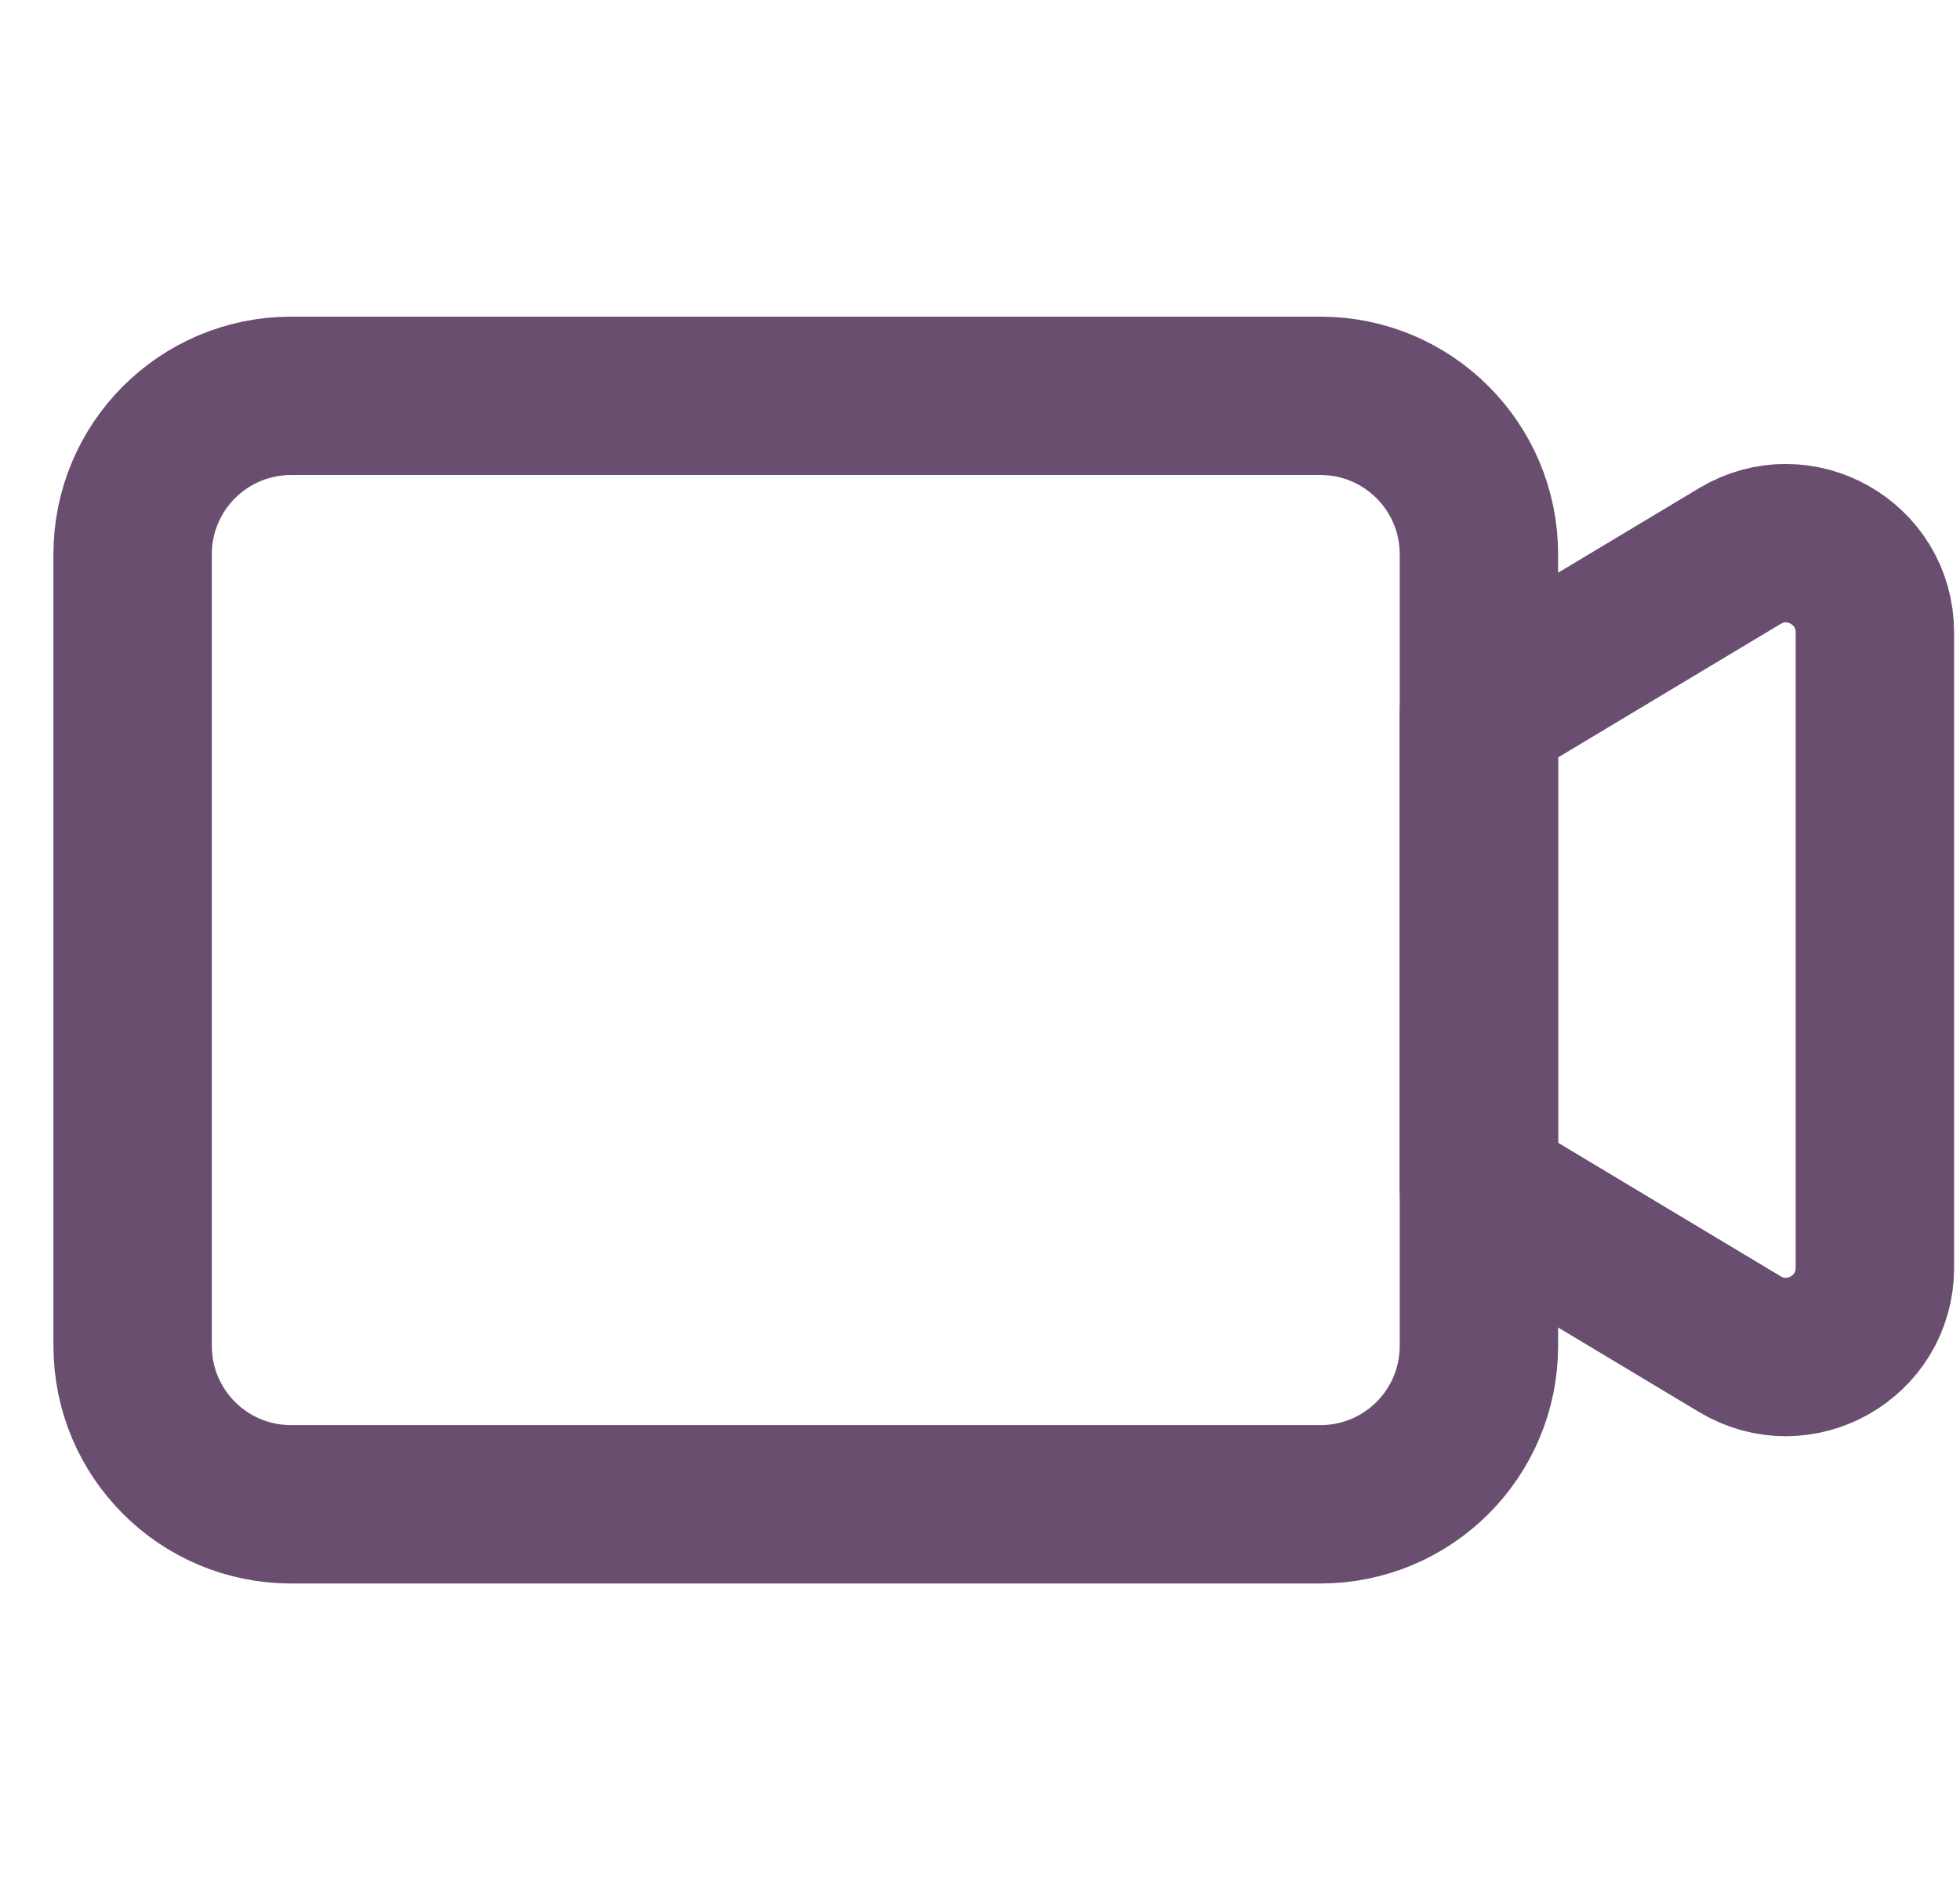 <svg width="33" height="32" viewBox="0 0 33 32" fill="none" xmlns="http://www.w3.org/2000/svg">
<path d="M22.233 6.666H4.9C3.427 6.666 2.233 7.86 2.233 9.333V22.666C2.233 24.139 3.427 25.333 4.9 25.333H22.233C23.706 25.333 24.9 24.139 24.9 22.666V9.333C24.9 7.86 23.706 6.666 22.233 6.666Z" stroke="#694E70" stroke-width="2.667"/>
<path d="M24.9 12L29.295 9.363C30.295 8.763 31.567 9.483 31.567 10.649V21.351C31.567 22.517 30.295 23.237 29.295 22.637L24.9 20V12Z" stroke="#694E70" stroke-width="2.667" stroke-linecap="round" stroke-linejoin="round"/>
</svg>
